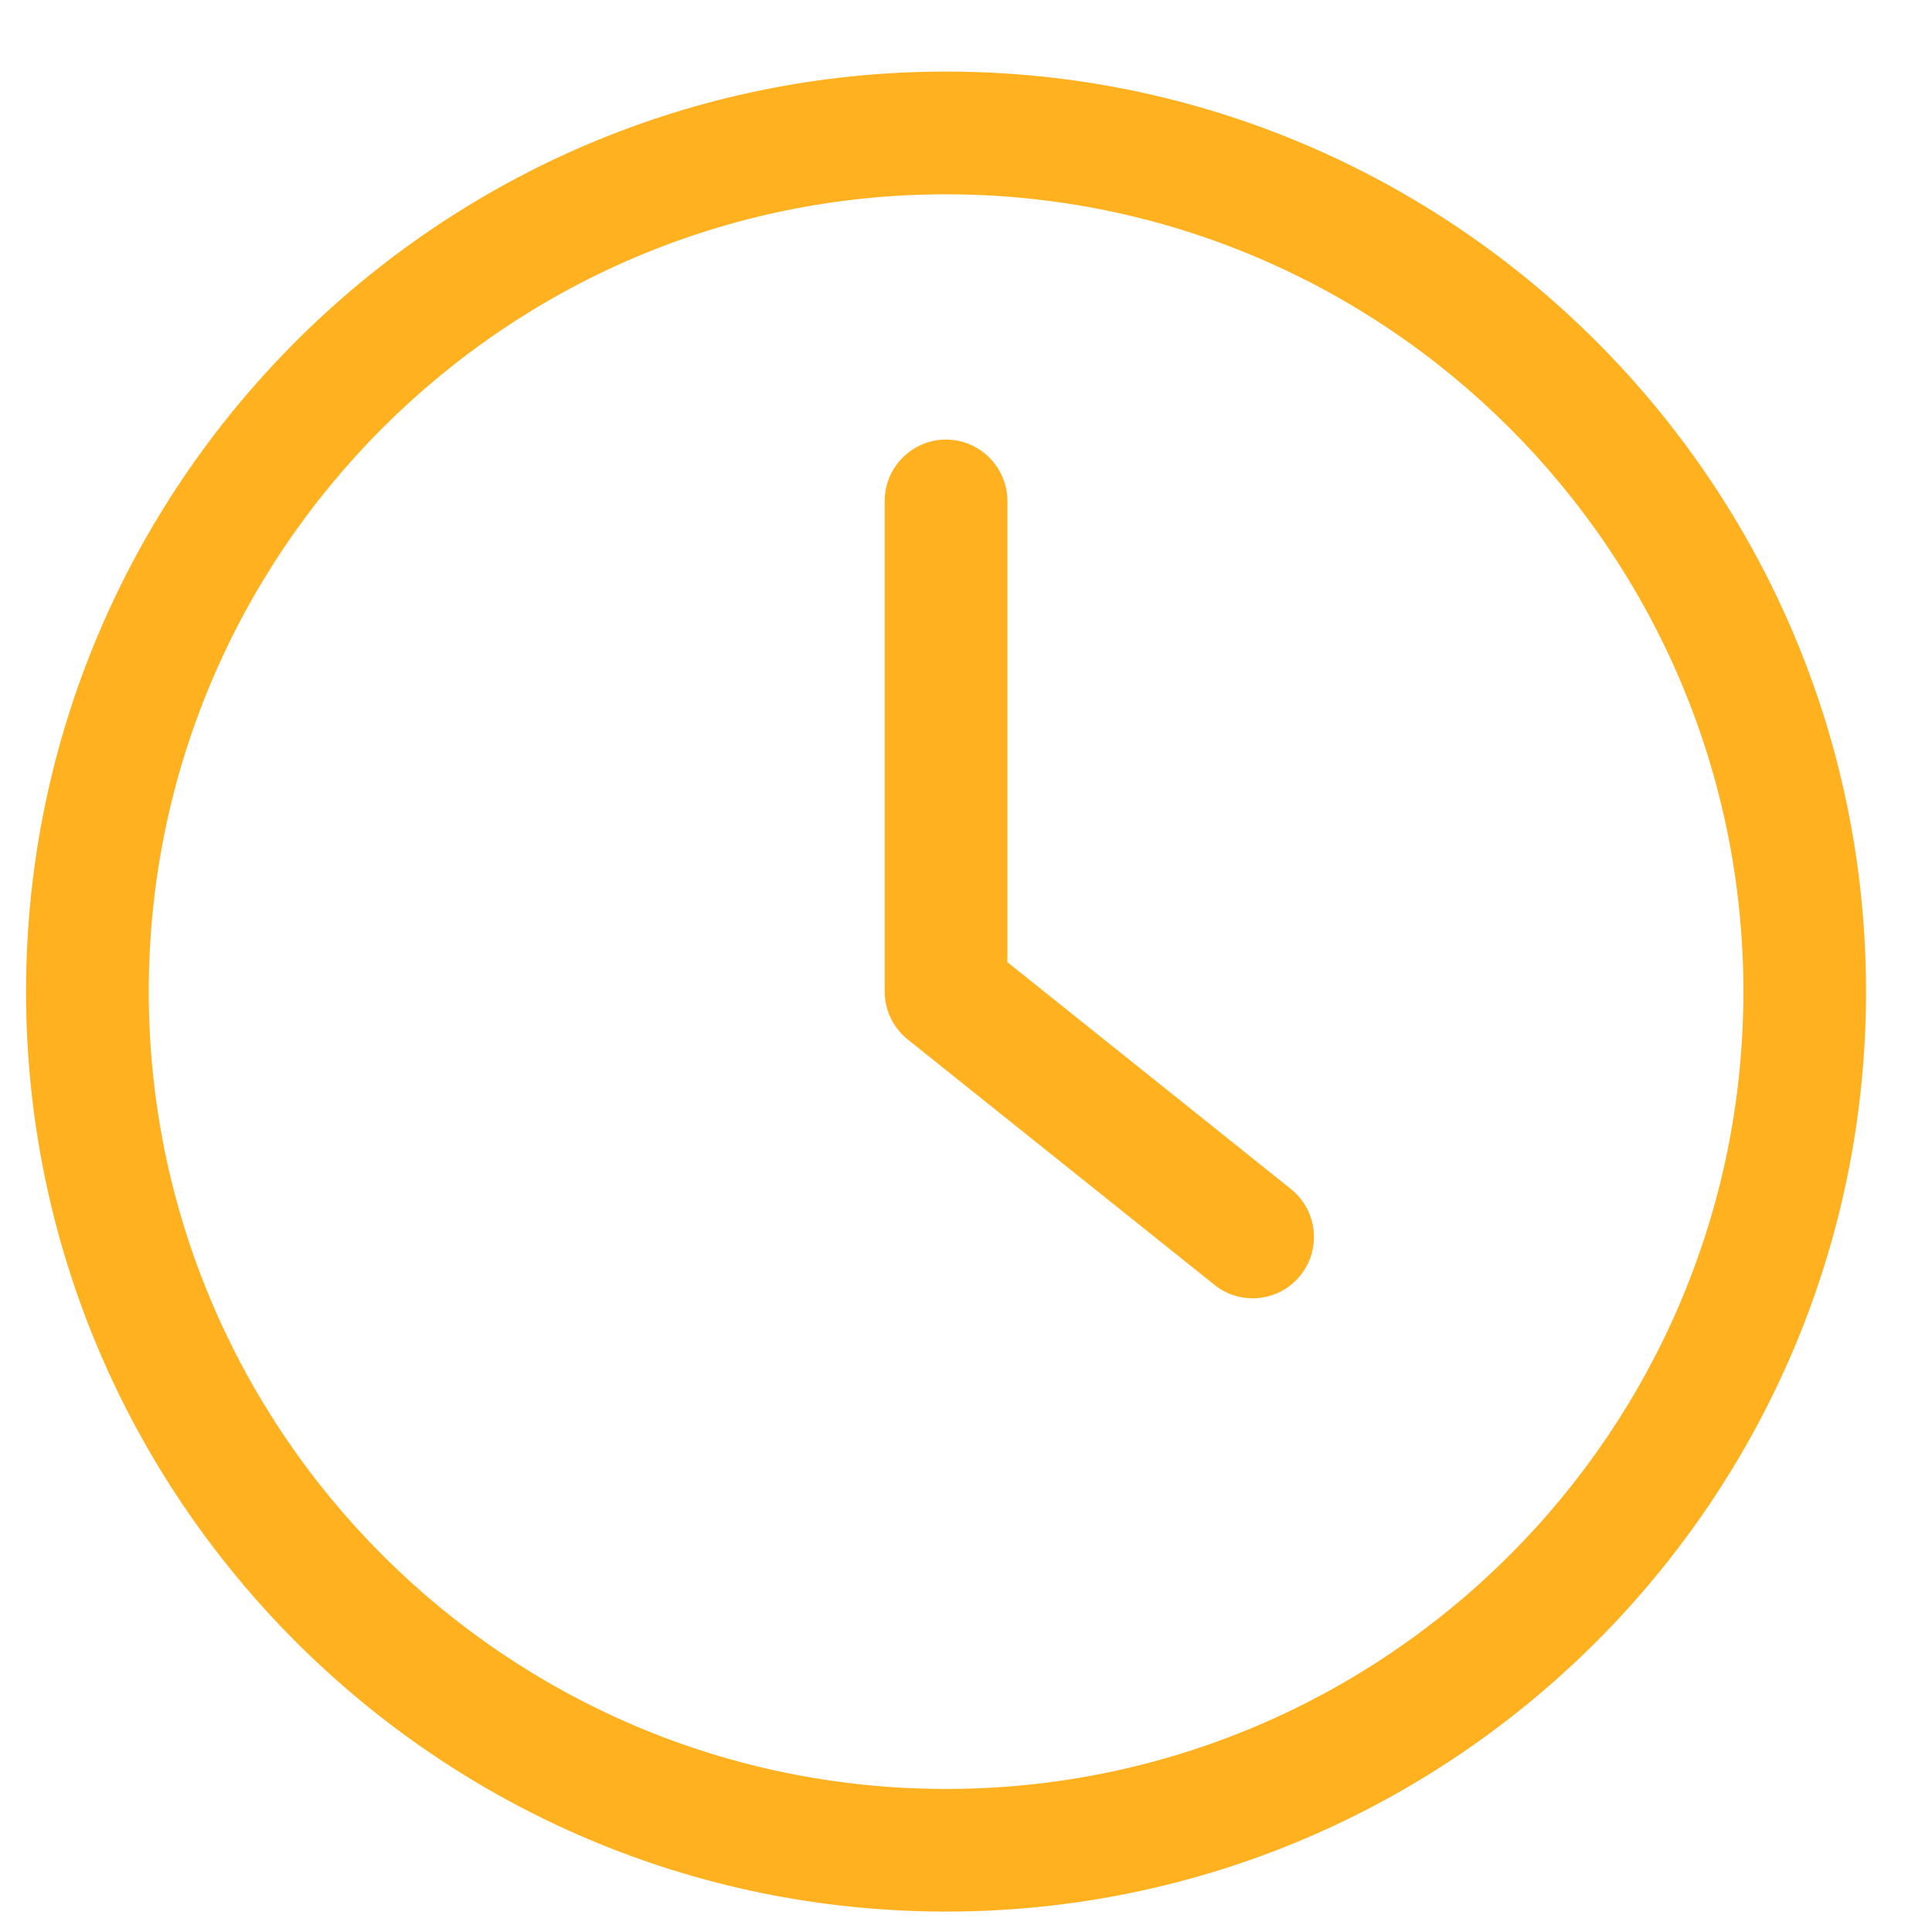 <svg width="21" height="21" viewBox="0 0 21 21" fill="none" xmlns="http://www.w3.org/2000/svg">
<g clip-path="url(#clip0_195_610)">
<path d="M10.283 20.778C15.796 20.778 20.283 16.292 20.283 10.778C20.283 5.265 15.797 0.778 10.283 0.778C4.77 0.778 0.283 5.265 0.283 10.778C0.283 16.292 4.77 20.778 10.283 20.778ZM10.283 2.112C15.063 2.112 18.95 5.998 18.95 10.778C18.95 15.558 15.063 19.445 10.283 19.445C5.503 19.445 1.617 15.558 1.617 10.778C1.617 5.998 5.503 2.112 10.283 2.112Z" fill="#FFB120"/>
<path d="M13.2 13.965C13.323 14.065 13.47 14.112 13.616 14.112C13.813 14.112 14.006 14.025 14.136 13.862C14.366 13.575 14.319 13.155 14.033 12.925L10.95 10.458V5.445C10.95 5.078 10.649 4.778 10.283 4.778C9.916 4.778 9.616 5.078 9.616 5.445V10.778C9.616 10.982 9.71 11.172 9.866 11.298L13.2 13.965Z" fill="#FFB120"/>
</g>
<defs>
<clipPath id="clip0_195_610">
<rect width="20" height="20" fill="white" transform="translate(0.283 0.778)"/>
</clipPath>
</defs>
</svg>
